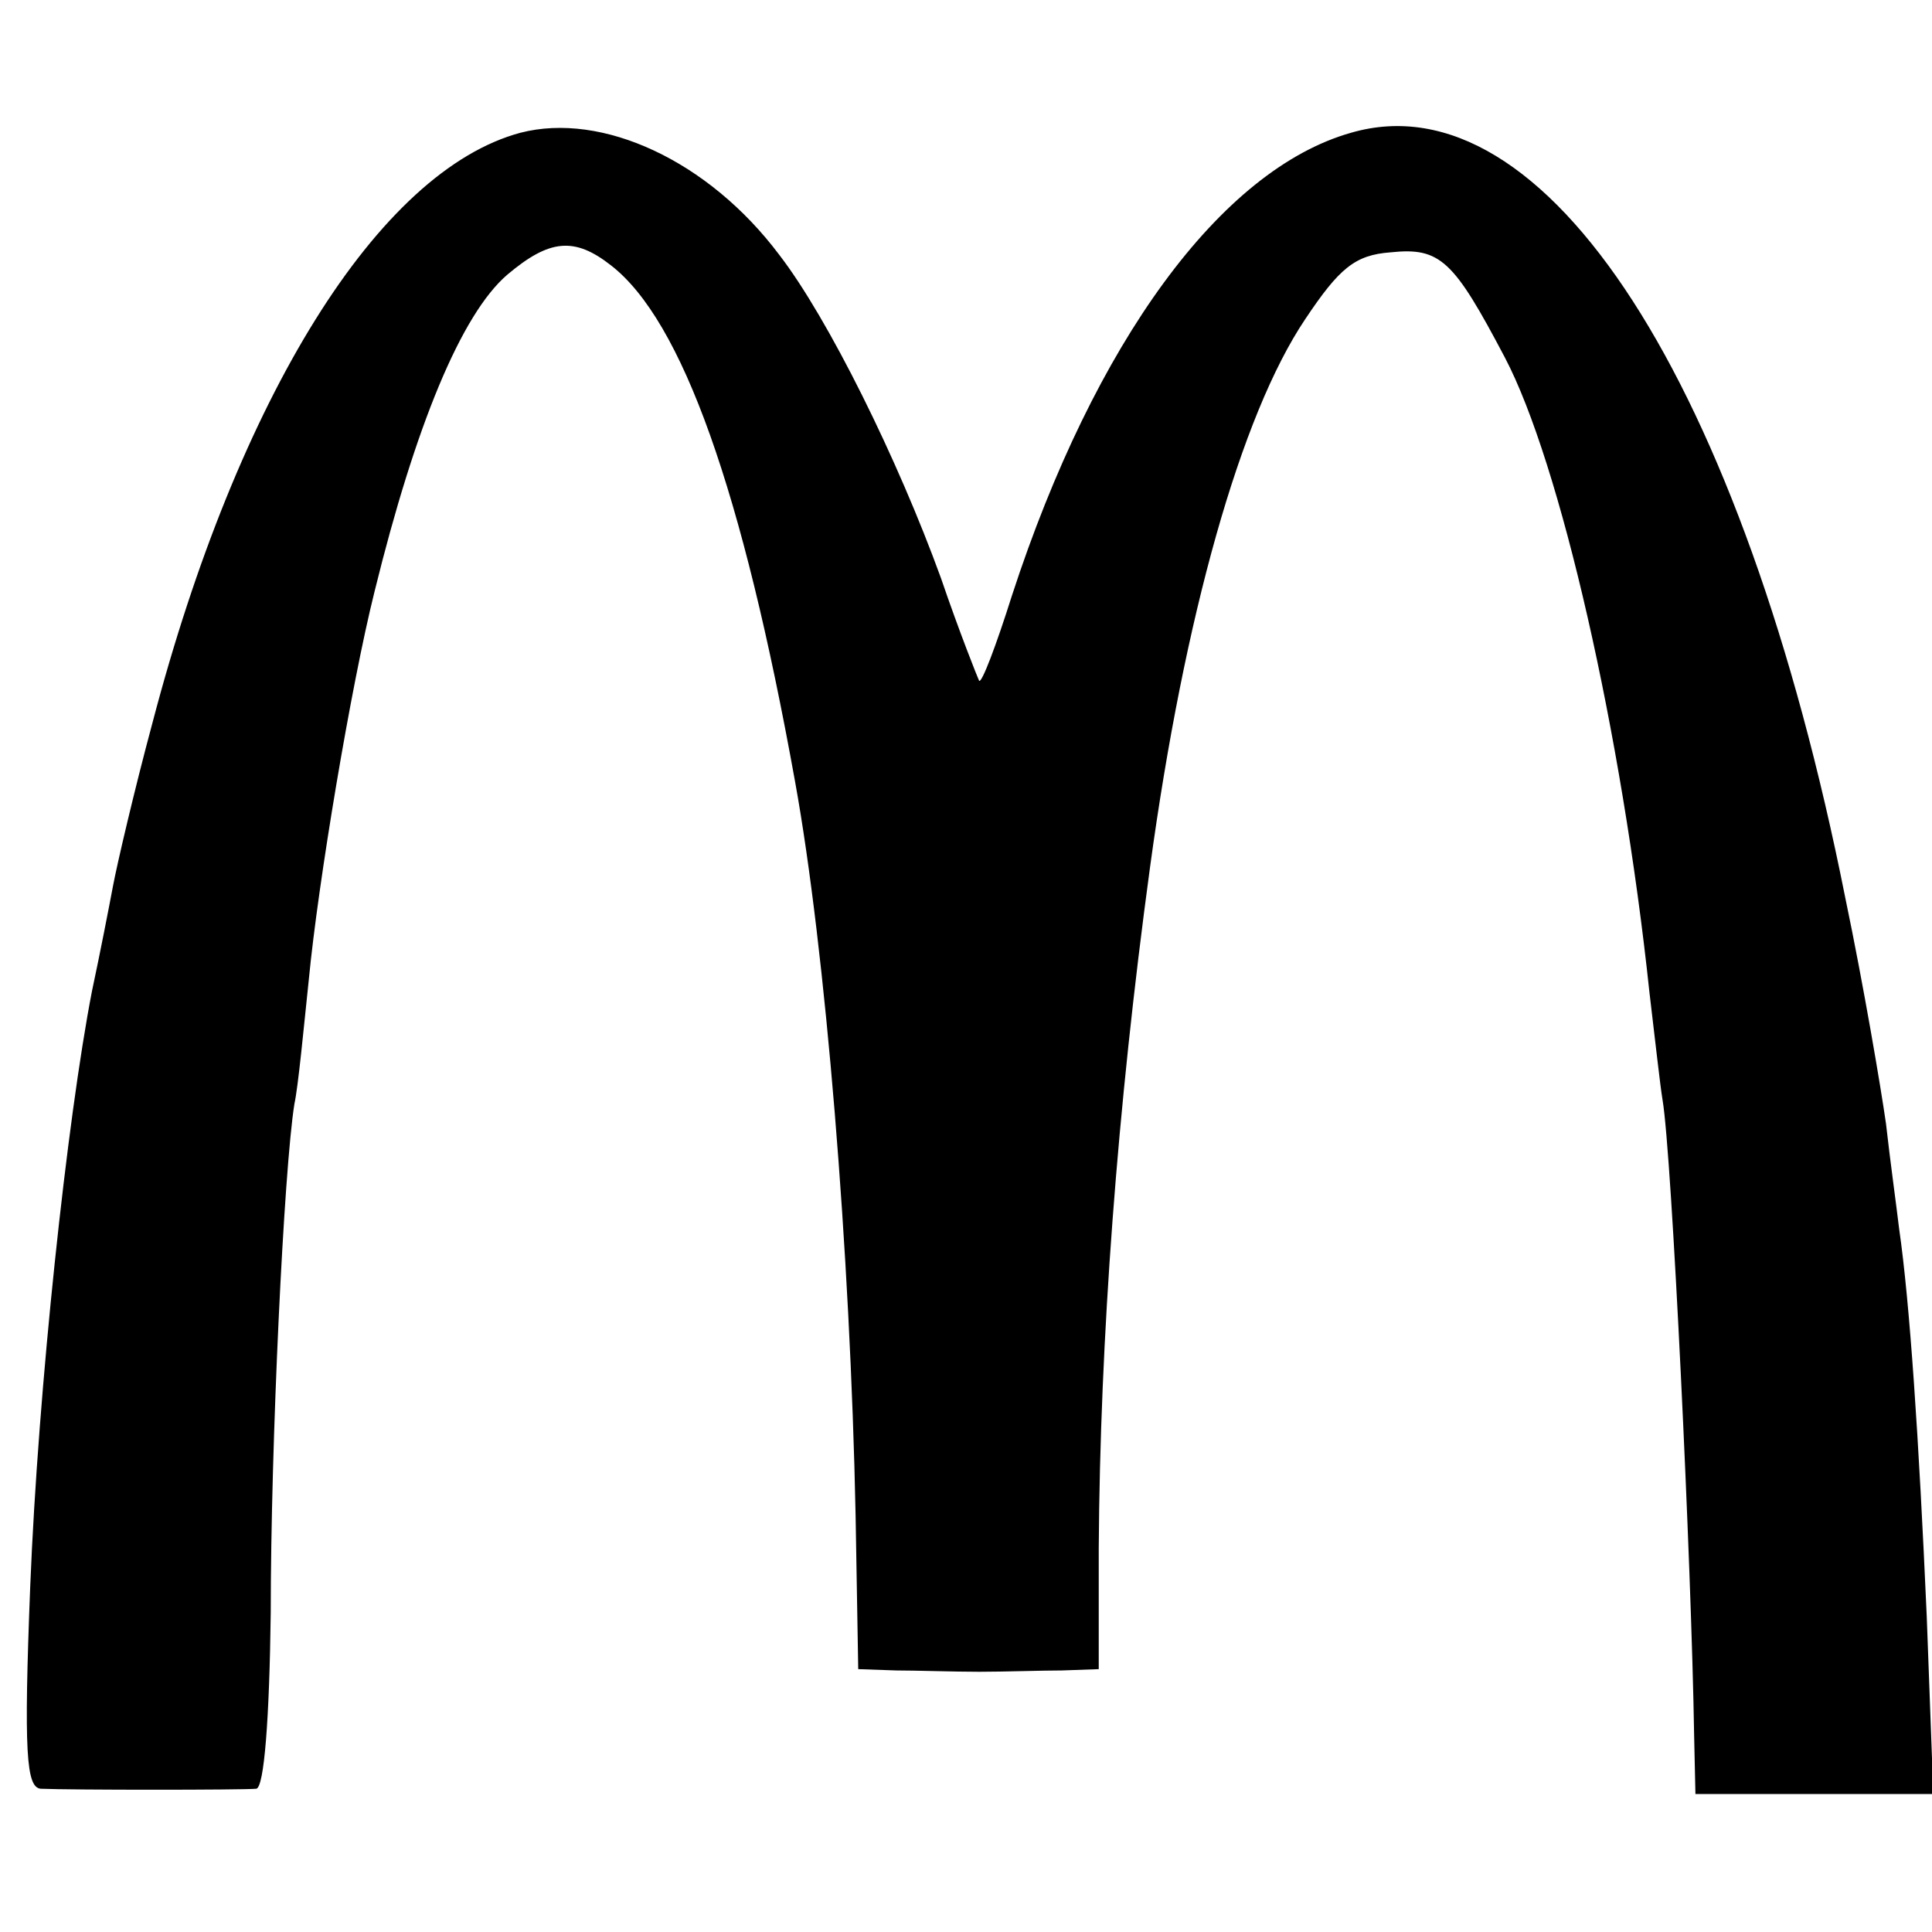 <?xml version="1.0" standalone="no"?>
<!DOCTYPE svg PUBLIC "-//W3C//DTD SVG 20010904//EN"
 "http://www.w3.org/TR/2001/REC-SVG-20010904/DTD/svg10.dtd">
<svg version="1.0" xmlns="http://www.w3.org/2000/svg"
 width="147pt" height="147pt" viewBox="0 0 147 147"
 preserveAspectRatio="xMidYMid meet">
<g transform="translate(0,147) scale(0.1,-0.1)"
fill="#000000" stroke="none">
<path d="M396 1369 c-108 -29 -215 -201 -280 -449 -14 -52 -27 -108 -30 -124
-3 -16 -10 -52 -16 -80 -19 -98 -41 -303 -47 -453 -5 -127 -3 -153 8 -154 23
-1 153 -1 164 0 6 1 10 53 11 134 0 128 10 337 18 387 3 14 7 57 11 95 7 73
32 223 50 295 31 126 66 211 101 241 32 27 51 29 79 7 54 -42 100 -171 140
-393 23 -127 42 -358 46 -558 l2 -117 29 -1 c15 0 44 -1 63 -1 19 0 48 1 63 1
l28 1 0 92 c1 159 14 334 39 518 26 191 69 344 118 417 26 39 38 49 65 51 38
4 48 -6 87 -80 42 -80 89 -285 110 -483 4 -33 8 -70 10 -82 7 -41 22 -354 24
-483 l1 -45 90 0 91 0 -5 135 c-6 136 -13 240 -21 295 -2 17 -7 53 -10 80 -4
28 -17 105 -31 172 -78 392 -228 625 -376 582 -99 -28 -195 -159 -258 -352
-12 -38 -23 -67 -25 -65 -1 2 -15 37 -29 78 -33 91 -86 198 -123 246 -54 72
-135 109 -197 93z"/>
</g>
</svg>
